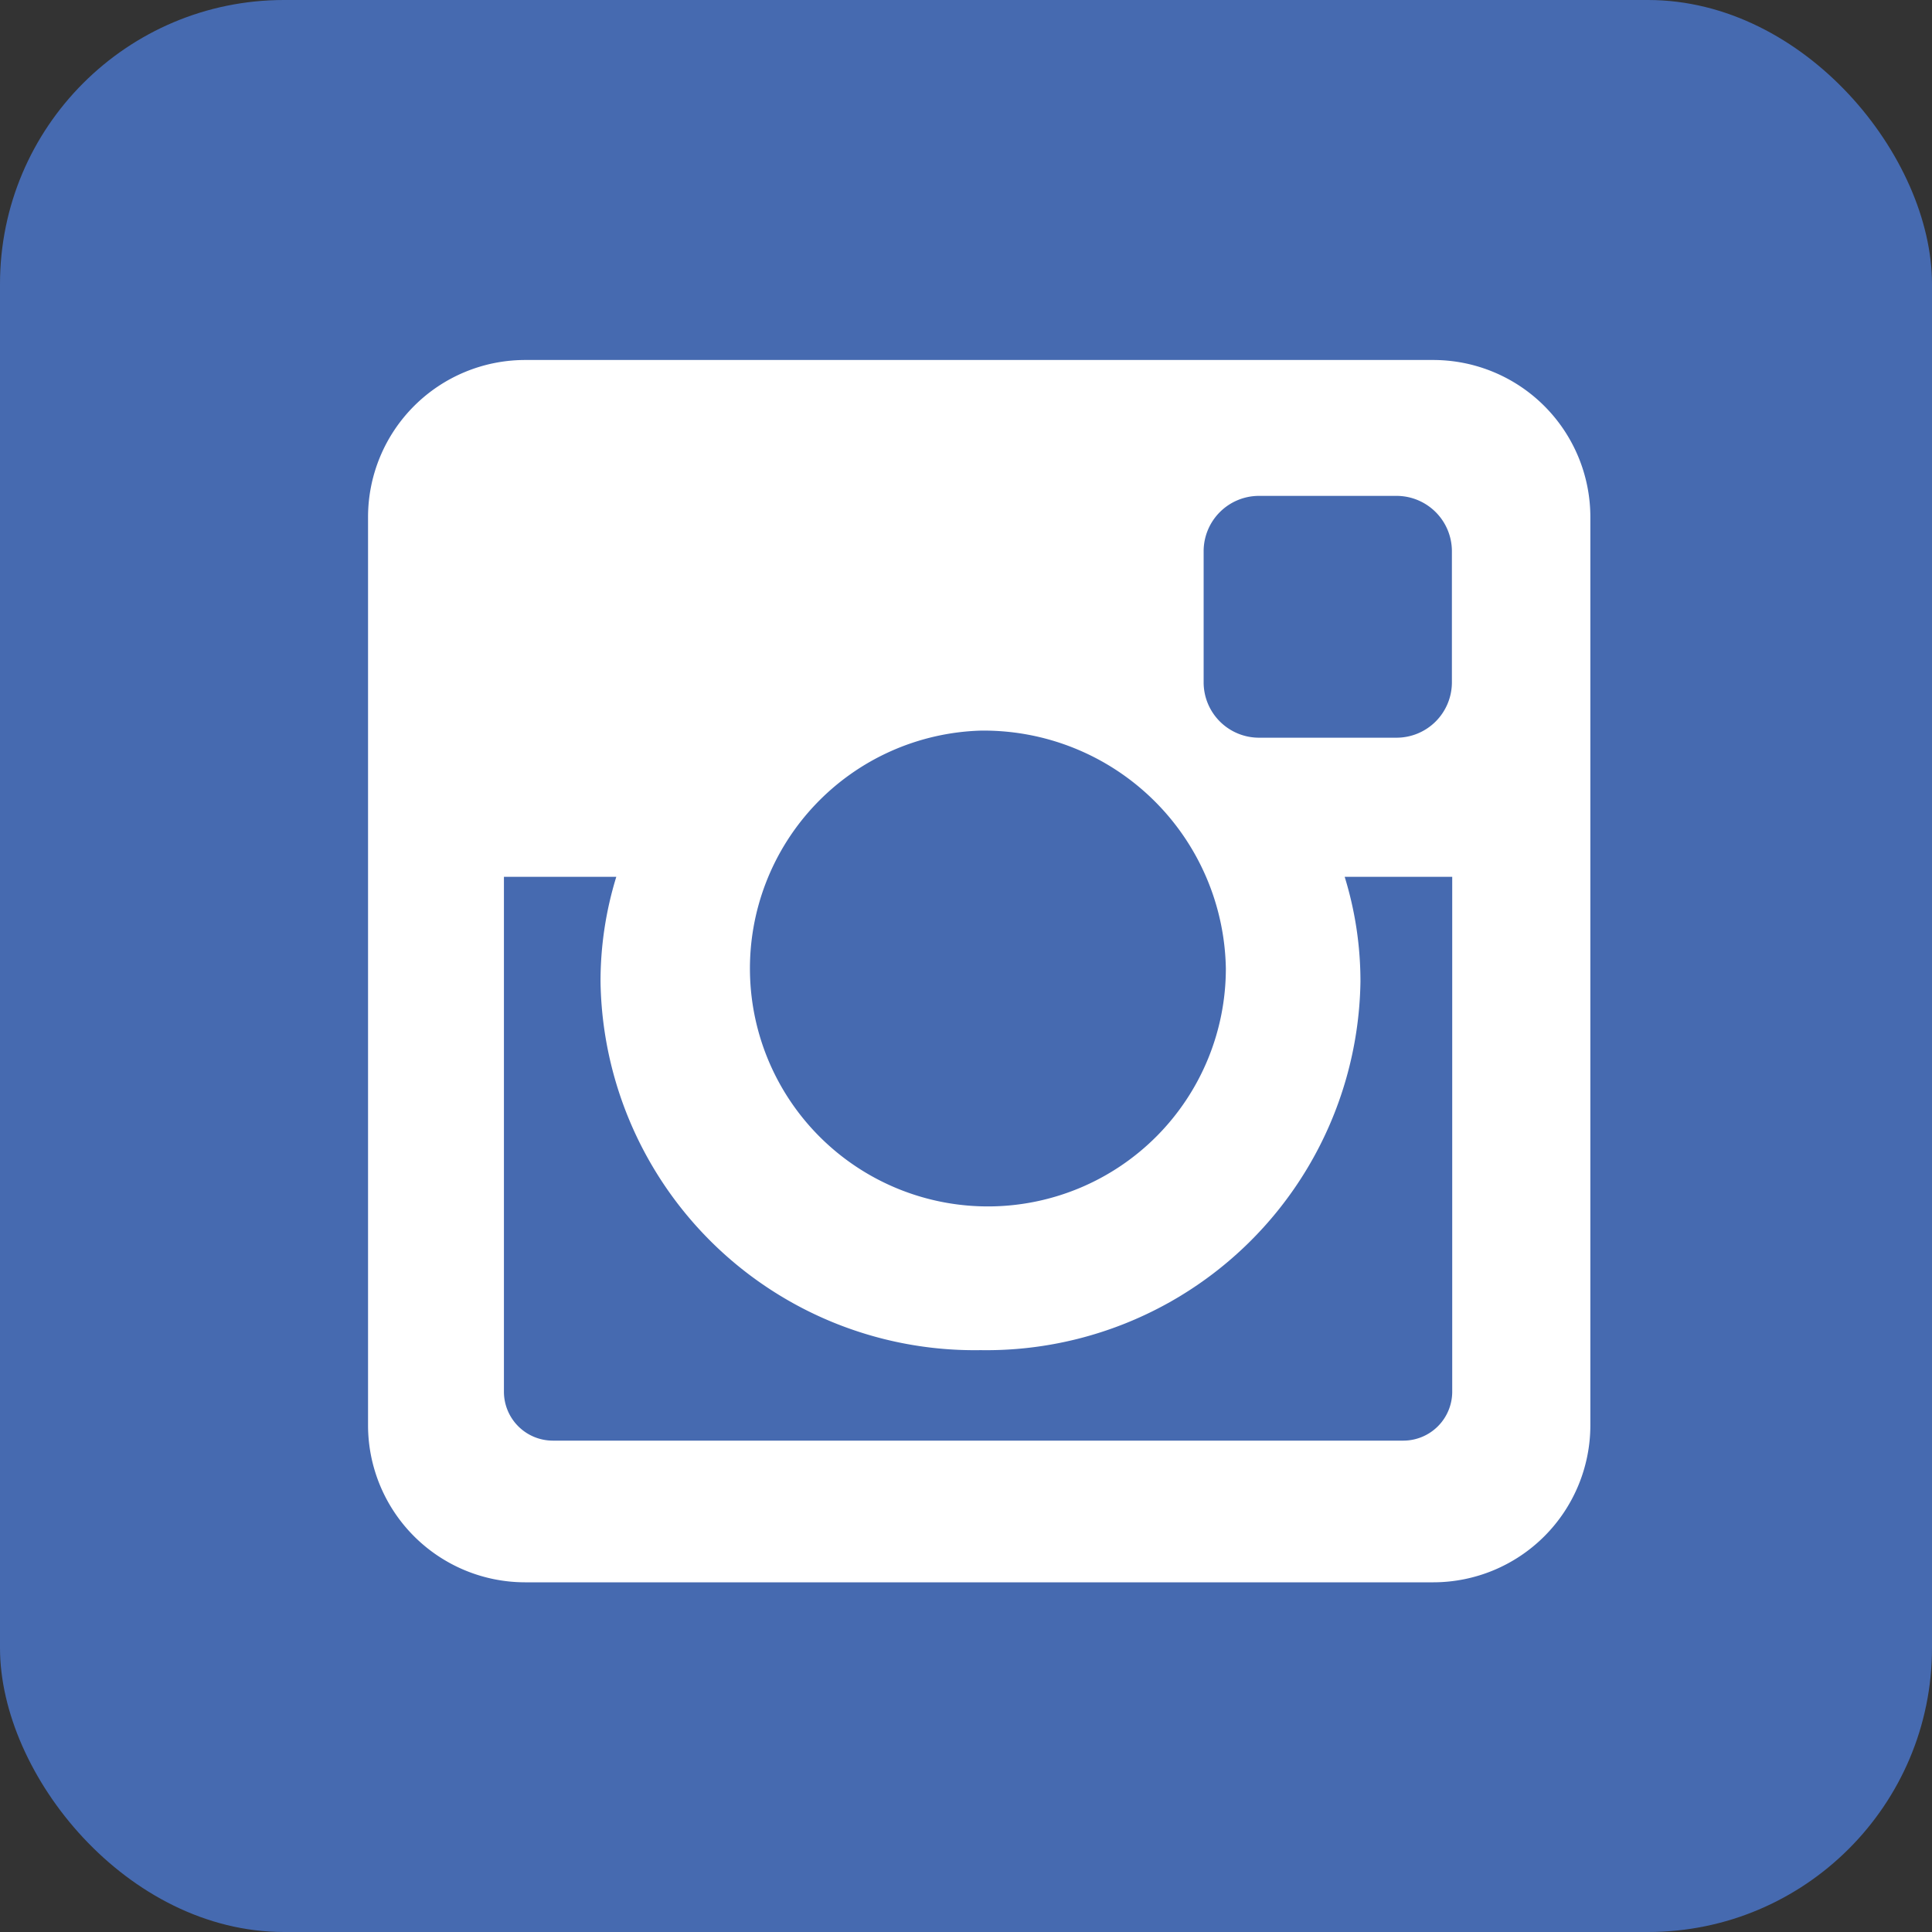 <svg id="Laag_1" data-name="Laag 1" xmlns="http://www.w3.org/2000/svg" viewBox="0 0 60 60"><rect x="0" y="0" width="60" height="60" fill="#333333" stroke="none"/><defs><style>.cls-1{fill:#466ab0;}.cls-2{fill:#fff;fill-rule:evenodd;}</style></defs><rect class="cls-1" width="60" height="60" rx="8.82"/><path class="cls-2" d="M16.3,11.18H44.52a4.88,4.88,0,0,1,4.87,4.87V44.27a4.88,4.88,0,0,1-4.87,4.87H16.3a4.88,4.88,0,0,1-4.87-4.87V16.05a4.88,4.88,0,0,1,4.87-4.87ZM39.09,15.4a1.72,1.72,0,0,0-1.71,1.71V21.2a1.72,1.72,0,0,0,1.71,1.71h4.29a1.72,1.72,0,0,0,1.71-1.71V17.11a1.72,1.72,0,0,0-1.71-1.71Zm6,11.83H41.76a11,11,0,0,1,.49,3.26,11.62,11.62,0,0,1-11.8,11.44,11.62,11.62,0,0,1-11.8-11.44,11,11,0,0,1,.49-3.26H15.65v16a1.52,1.52,0,0,0,1.51,1.51H43.59a1.52,1.52,0,0,0,1.51-1.51v-16ZM30.45,22.69a7.39,7.39,0,1,0,7.62,7.39A7.52,7.52,0,0,0,30.45,22.69Z"/></svg>
